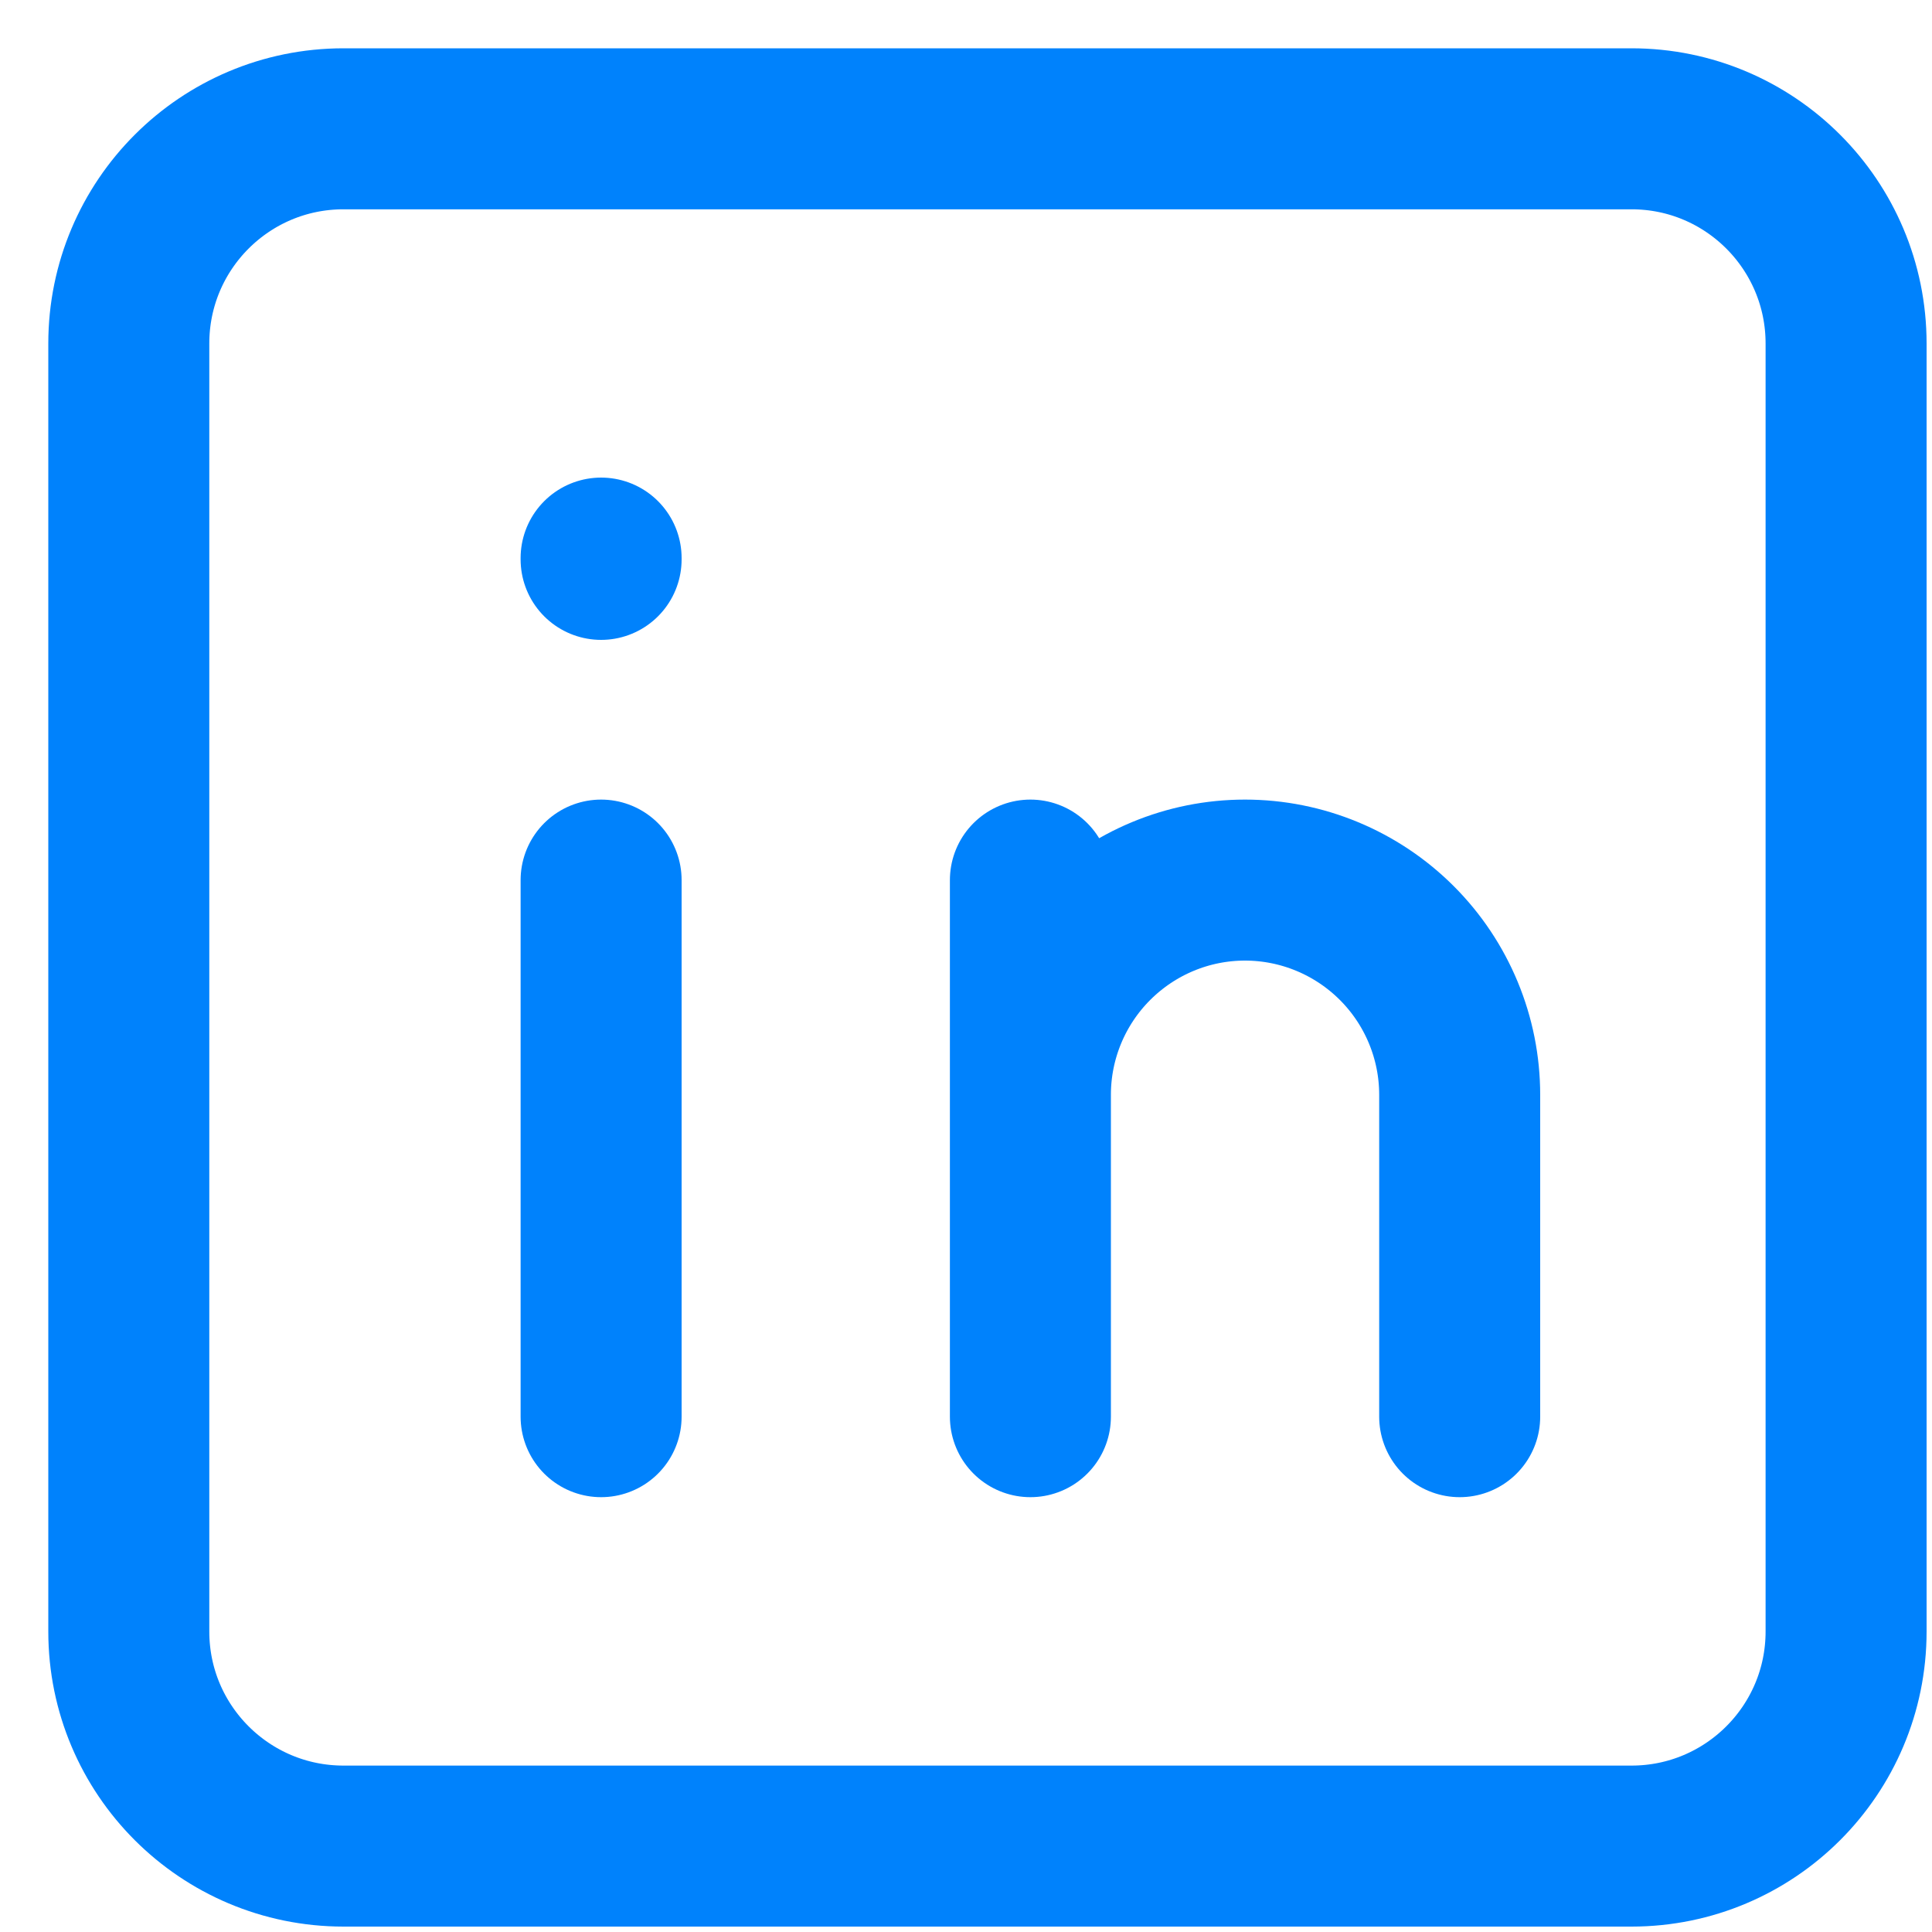 <?xml version="1.0" encoding="utf-8"?>
<svg xmlns="http://www.w3.org/2000/svg" fill="none" height="100%" overflow="visible" preserveAspectRatio="none" style="display: block;" viewBox="0 0 15 15" width="100%">
<path d="M4.667 6.833V10.999M4.667 4.333V4.343M8 10.999V6.833M11.333 10.999V8.5C11.333 8.058 11.157 7.634 10.845 7.322C10.532 7.009 10.108 6.833 9.666 6.833C9.224 6.833 8.801 7.009 8.488 7.322C8.176 7.634 8 8.058 8 8.5M2.667 1H12.667C13.587 1 14.333 1.746 14.333 2.667V12.667C14.333 13.587 13.587 14.333 12.667 14.333H2.667C1.746 14.333 1 13.587 1 12.667V2.667C1 1.746 1.746 1 2.667 1Z" id="Vector" stroke="#0082FC" stroke-linecap="round" stroke-linejoin="round" stroke-width="1.25"/>
</svg>